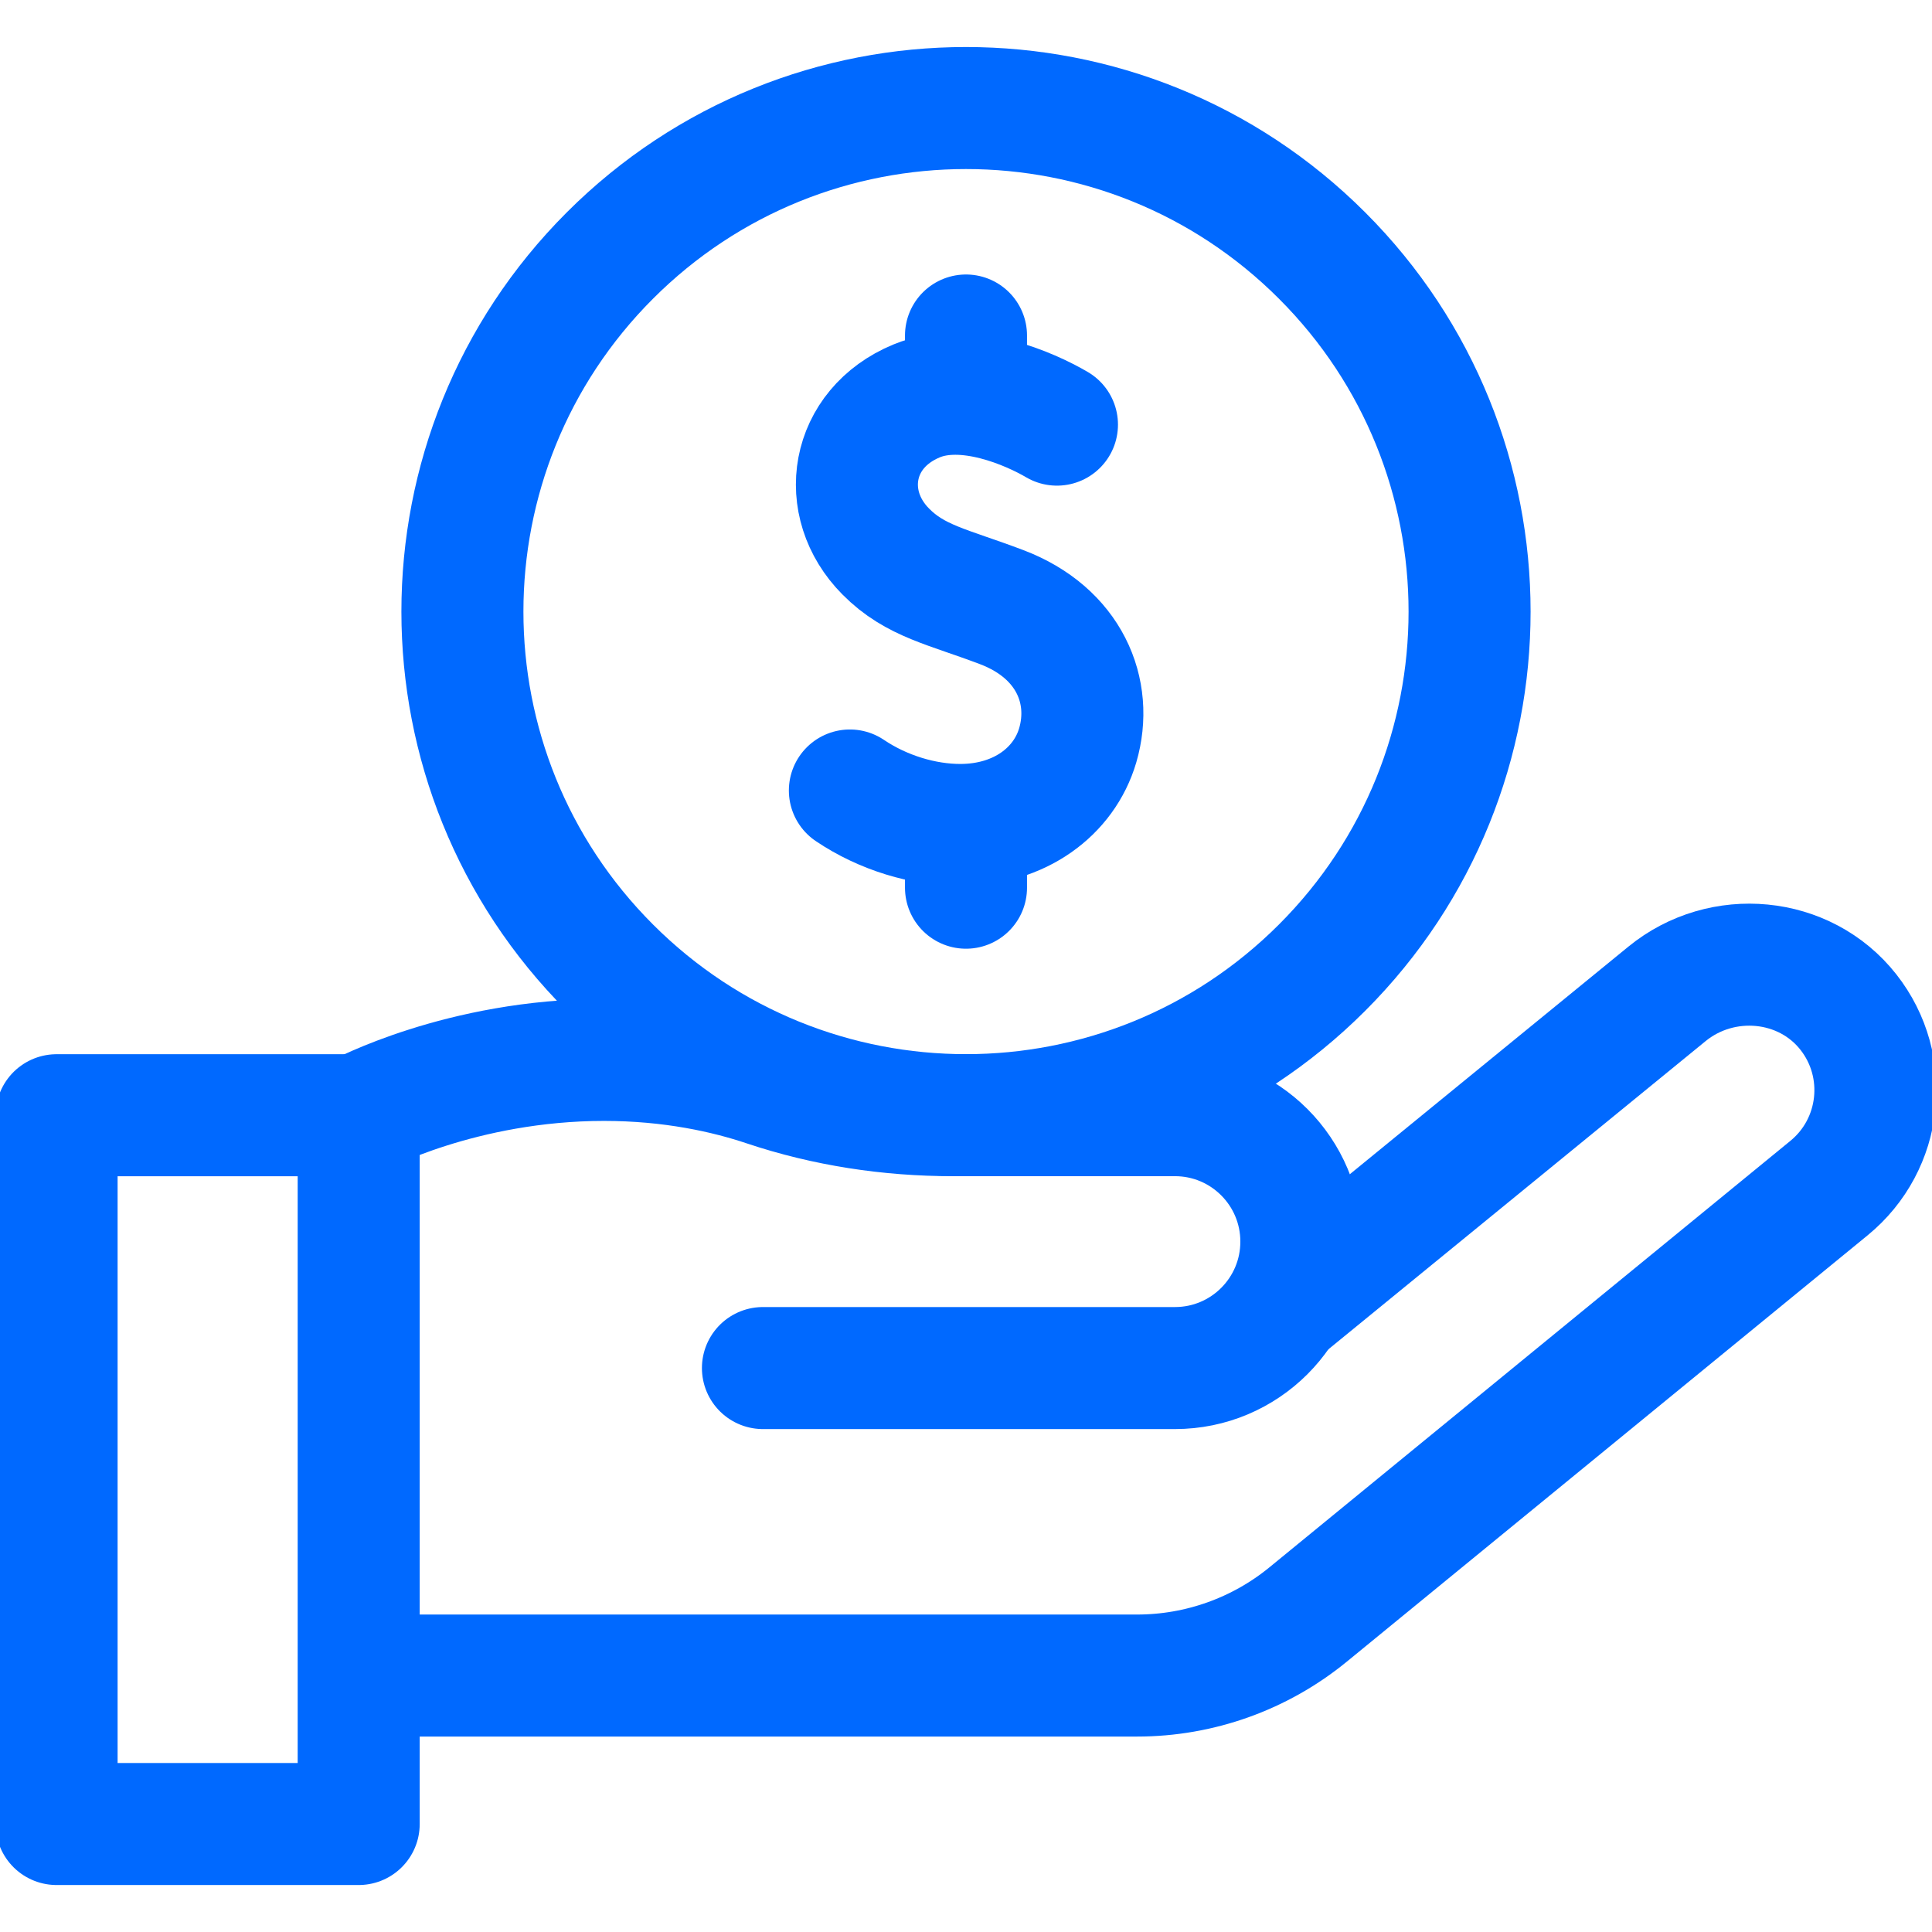 <?xml version="1.0" encoding="UTF-8"?>
<svg xmlns="http://www.w3.org/2000/svg" width="38" height="38" viewBox="0 0 38 38" fill="none">
  <rect x="0" y="0" width="38" height="38" fill="#333333" stroke="none"/>
  <g clip-path="url(#clip0_1649_3822)">
    <rect width="38" height="38" fill="white" style="mix-blend-mode:multiply"></rect>
    <g clip-path="url(#clip1_1649_3822)">
      <path d="M7.204 32.956H22.364C23.591 32.956 24.78 32.532 25.729 31.755L35.973 23.369C37.024 22.51 37.191 20.97 36.356 19.907C35.495 18.811 33.868 18.666 32.788 19.548L25.356 25.62" stroke="#0069FF" stroke-width="2.4" stroke-miterlimit="10" stroke-linecap="round" stroke-linejoin="round"></path>
      <path d="M15.006 26.908H23.11C24.483 26.908 25.596 25.795 25.596 24.421C25.596 23.048 24.483 21.934 23.11 21.934H18.739C17.492 21.934 16.249 21.746 15.066 21.35C14.297 21.092 13.213 20.847 11.88 20.847C9.073 20.847 7.055 21.934 7.055 21.934" stroke="#0069FF" stroke-width="2.4" stroke-miterlimit="10" stroke-linecap="round" stroke-linejoin="round"></path>
      <path d="M1.113 21.935L1.113 35.876H7.055L7.055 21.935H1.113Z" stroke="#0069FF" stroke-width="2.4" stroke-miterlimit="10" stroke-linecap="round" stroke-linejoin="round"></path>
      <path d="M26.003 19.033C29.872 15.165 29.872 8.894 26.003 5.026C22.135 1.158 15.864 1.158 11.996 5.026C8.128 8.894 8.128 15.165 11.996 19.033C15.864 22.901 22.135 22.901 26.003 19.033Z" stroke="#0069FF" stroke-width="2.4" stroke-miterlimit="10" stroke-linecap="round" stroke-linejoin="round"></path>
      <path d="M20.789 8.352C20.265 8.044 19.002 7.482 18.027 7.886C16.721 8.428 16.486 9.905 17.421 10.847C18.001 11.434 18.64 11.539 19.703 11.942C21.03 12.446 21.509 13.598 21.197 14.661C20.93 15.567 20.057 16.226 18.887 16.226C18.169 16.226 17.373 15.991 16.716 15.548" stroke="#0069FF" stroke-width="2.4" stroke-miterlimit="10" stroke-linecap="round" stroke-linejoin="round"></path>
      <path d="M19 16.355V17.46" stroke="#0069FF" stroke-width="2.4" stroke-miterlimit="10" stroke-linecap="round" stroke-linejoin="round"></path>
      <path d="M19 6.599V7.647" stroke="#0069FF" stroke-width="2.4" stroke-miterlimit="10" stroke-linecap="round" stroke-linejoin="round"></path>
    </g>
  </g>
  <defs>
    <clipPath id="clip0_1649_3822">
      <rect width="38" height="38" fill="white"></rect>
    </clipPath>
    <clipPath id="clip1_1649_3822">
      <rect width="38" height="38" fill="white"></rect>
    </clipPath>
  </defs>
</svg>
